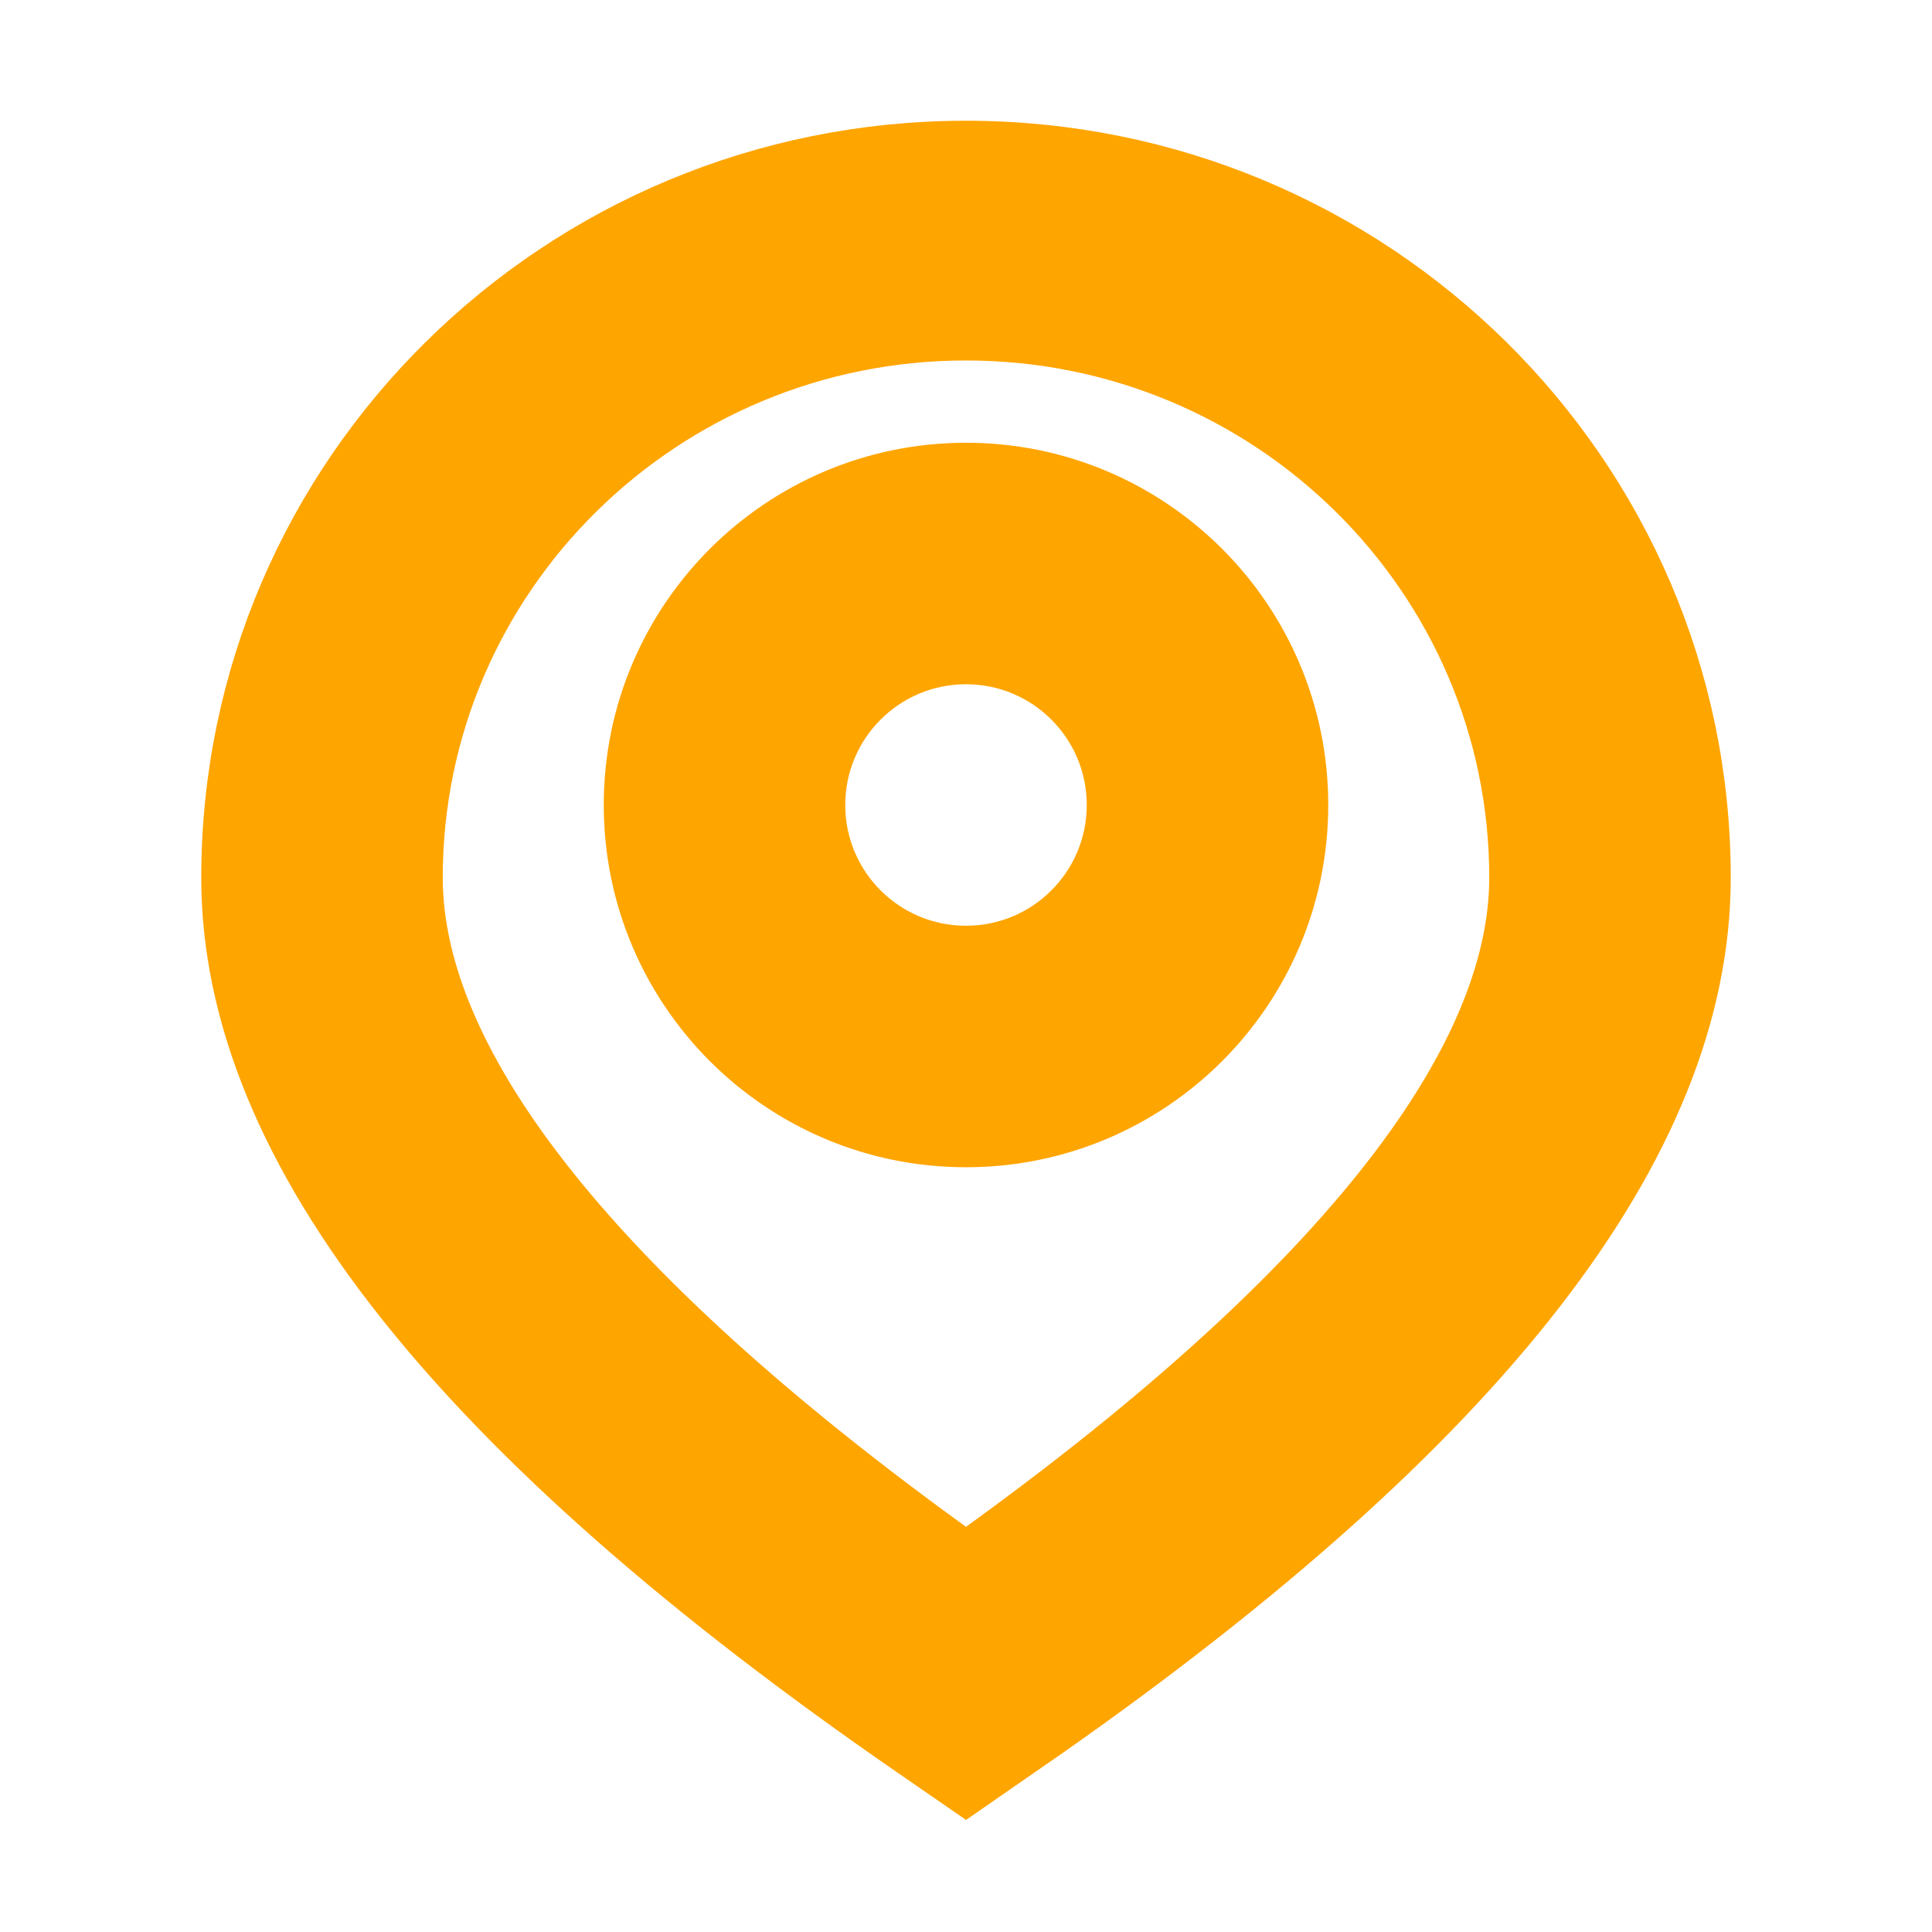 <!DOCTYPE svg PUBLIC "-//W3C//DTD SVG 1.1//EN" "http://www.w3.org/Graphics/SVG/1.1/DTD/svg11.dtd">
<!-- Uploaded to: SVG Repo, www.svgrepo.com, Transformed by: SVG Repo Mixer Tools -->
<svg fill="#FFA500" width="800px" height="800px" viewBox="0 0 24 24" xmlns="http://www.w3.org/2000/svg" stroke="#FFA500">
<g id="SVGRepo_bgCarrier" stroke-width="0"/>
<g id="SVGRepo_tracerCarrier" stroke-linecap="round" stroke-linejoin="round"/>
<g id="SVGRepo_iconCarrier"> <path fill-rule="evenodd" d="M12,2 C16.971,2 21,5.986 21,10.902 C21,14.156 18.278,17.596 12.948,21.343 L12,22 L11.428,21.605 C5.85,17.756 3,14.232 3,10.902 C3,5.986 7.029,2 12,2 Z M12,3.978 C8.134,3.978 5,7.078 5,10.902 C5,13.305 7.297,16.236 12,19.582 C16.703,16.236 19,13.305 19,10.902 C19,7.078 15.866,3.978 12,3.978 Z M12,6 C14.209,6 16,7.791 16,10 C16,12.209 14.209,14 12,14 C9.791,14 8,12.209 8,10 C8,7.791 9.791,6 12,6 Z M12,8 C10.895,8 10,8.895 10,10 C10,11.105 10.895,12 12,12 C13.105,12 14,11.105 14,10 C14,8.895 13.105,8 12,8 Z"/> </g>
</svg>